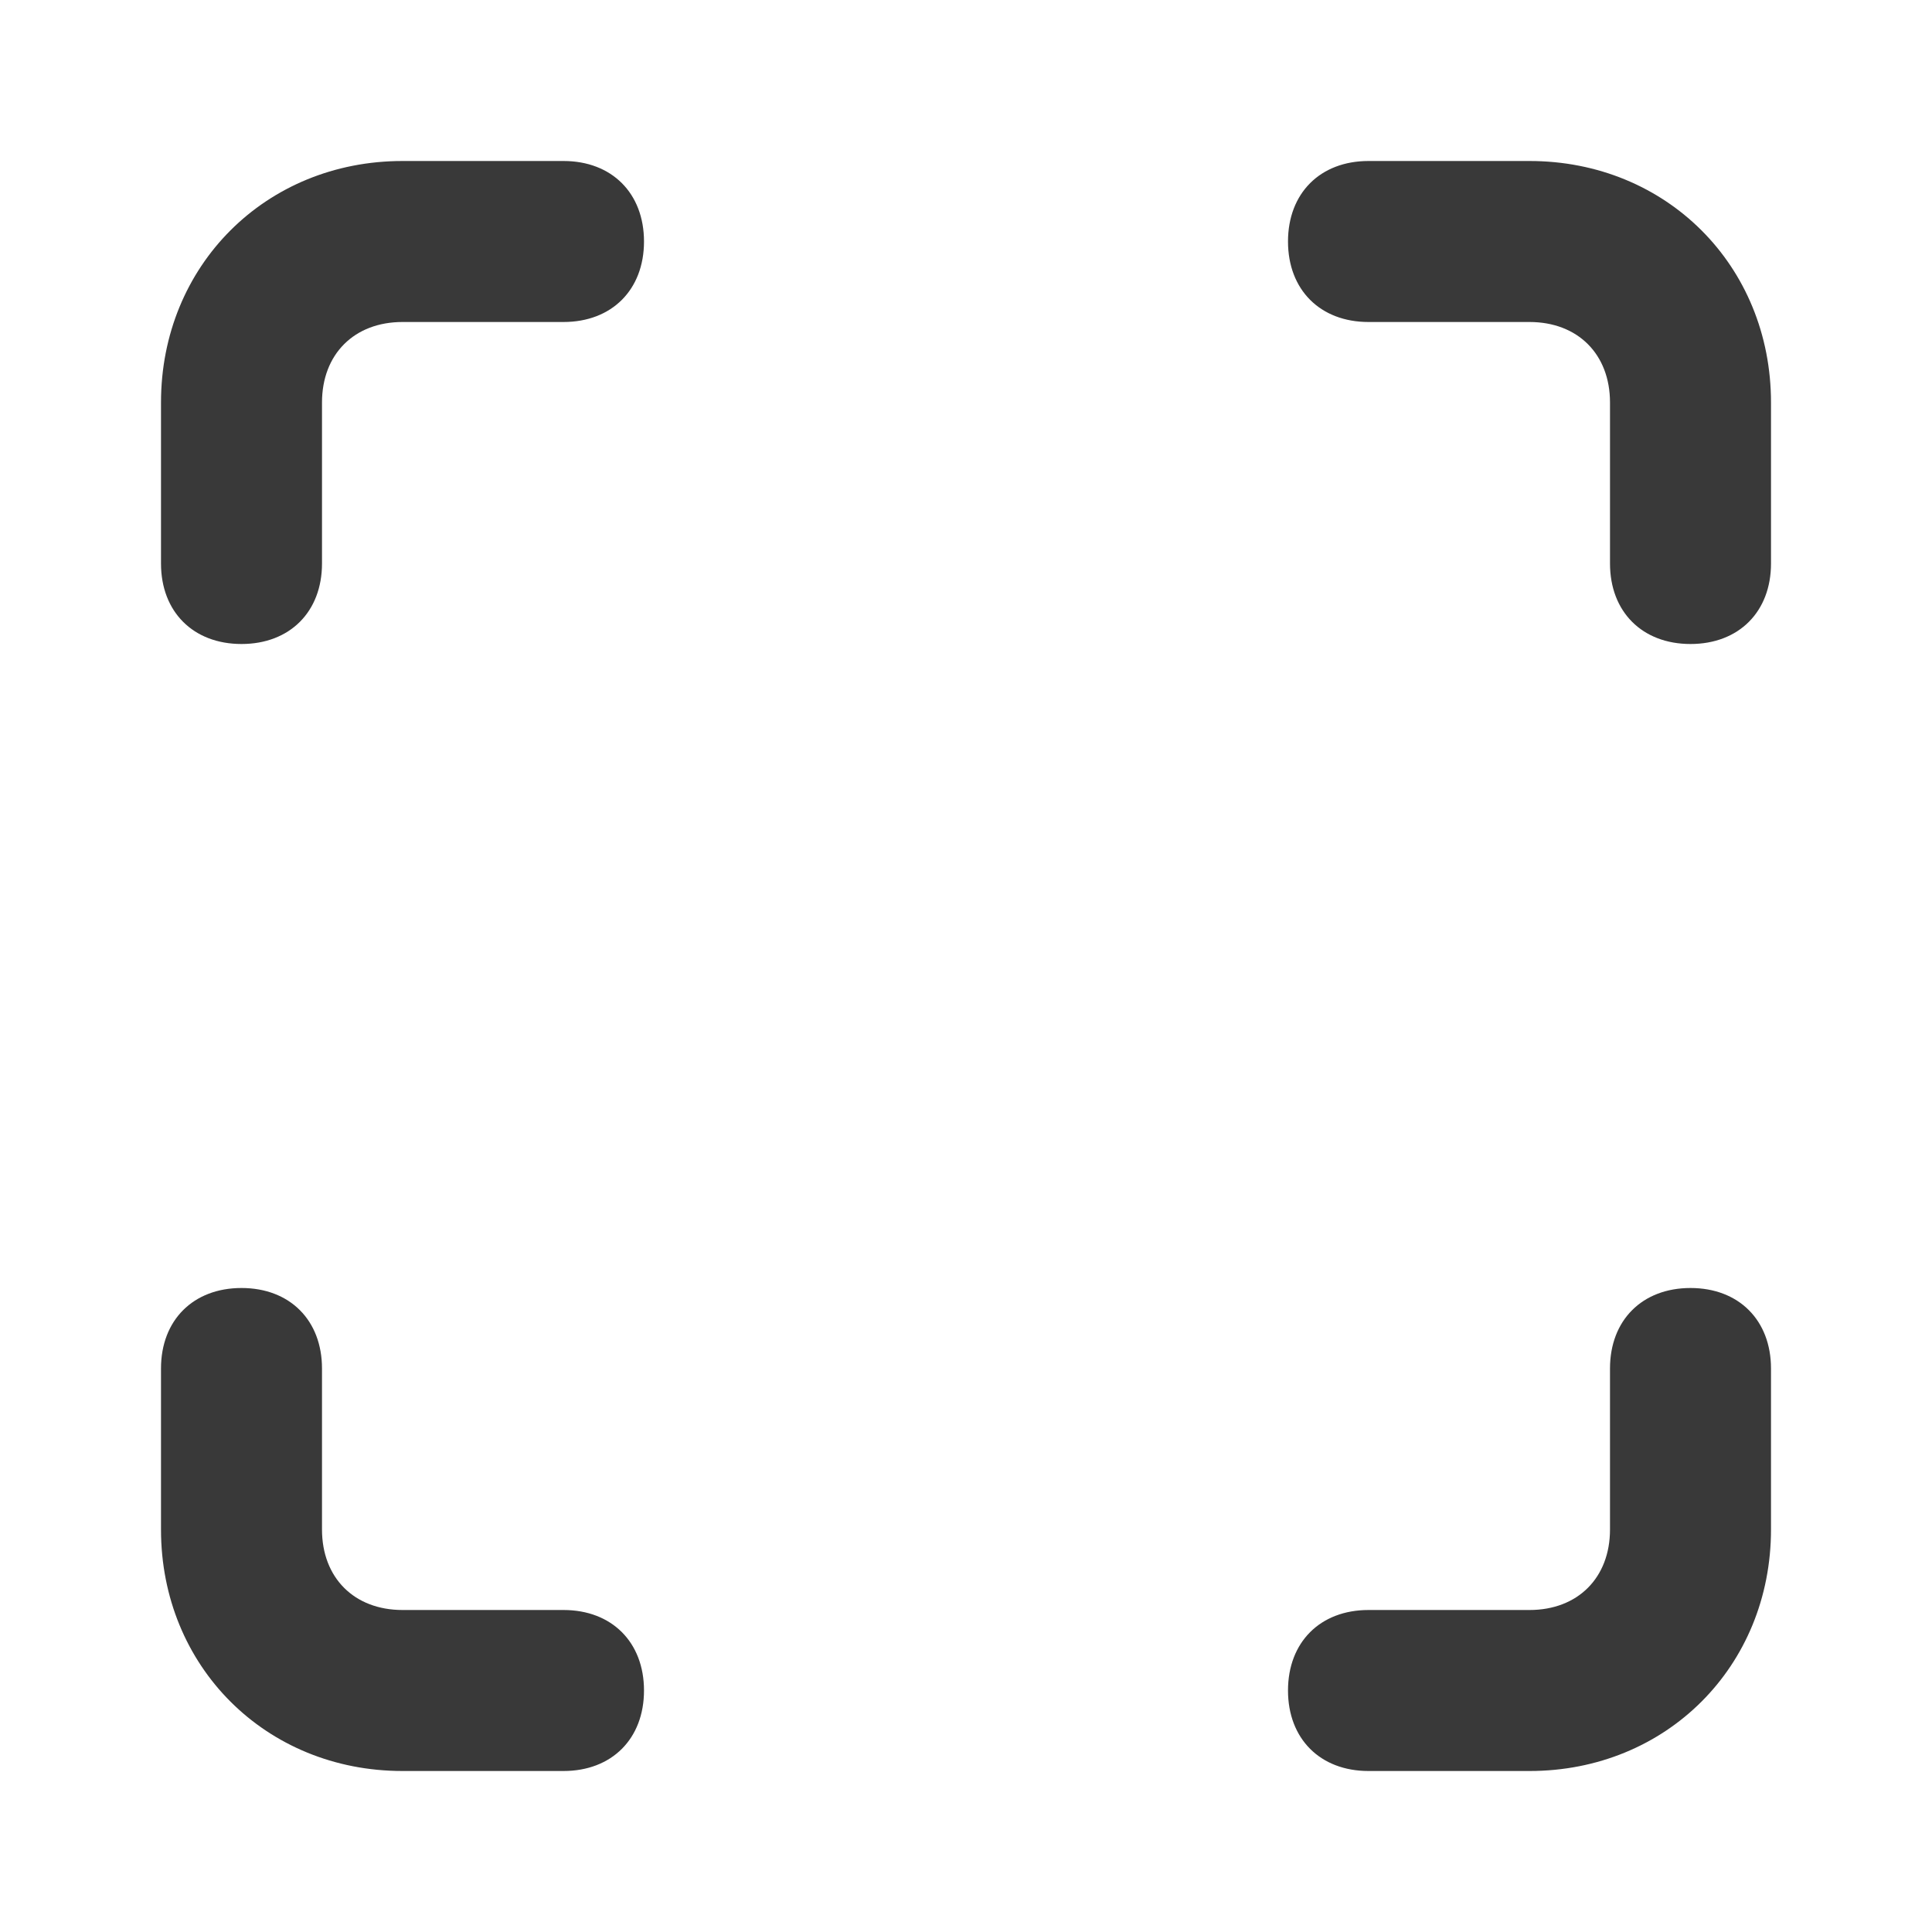 <svg xmlns="http://www.w3.org/2000/svg" enable-background="new 0 0 24 24" viewBox="0 0 24 24"><path fill="#393939" d="M3 8c.6 0 1-.4 1-1V5c0-.6.4-1 1-1h2c.6 0 1-.4 1-1S7.6 2 7 2H5C3.3 2 2 3.3 2 5v2C2 7.6 2.4 8 3 8zM5 22h2c.6 0 1-.4 1-1s-.4-1-1-1H5c-.6 0-1-.4-1-1v-2c0-.6-.4-1-1-1s-1 .4-1 1v2C2 20.7 3.3 22 5 22zM19 2h-2c-.6 0-1 .4-1 1s.4 1 1 1h2c.6 0 1 .4 1 1v2c0 .6.4 1 1 1s1-.4 1-1V5C22 3.3 20.7 2 19 2zM21 16c-.6 0-1 .4-1 1v2c0 .6-.4 1-1 1h-2c-.6 0-1 .4-1 1s.4 1 1 1h2c1.7 0 3-1.3 3-3v-2C22 16.4 21.6 16 21 16z"/></svg>